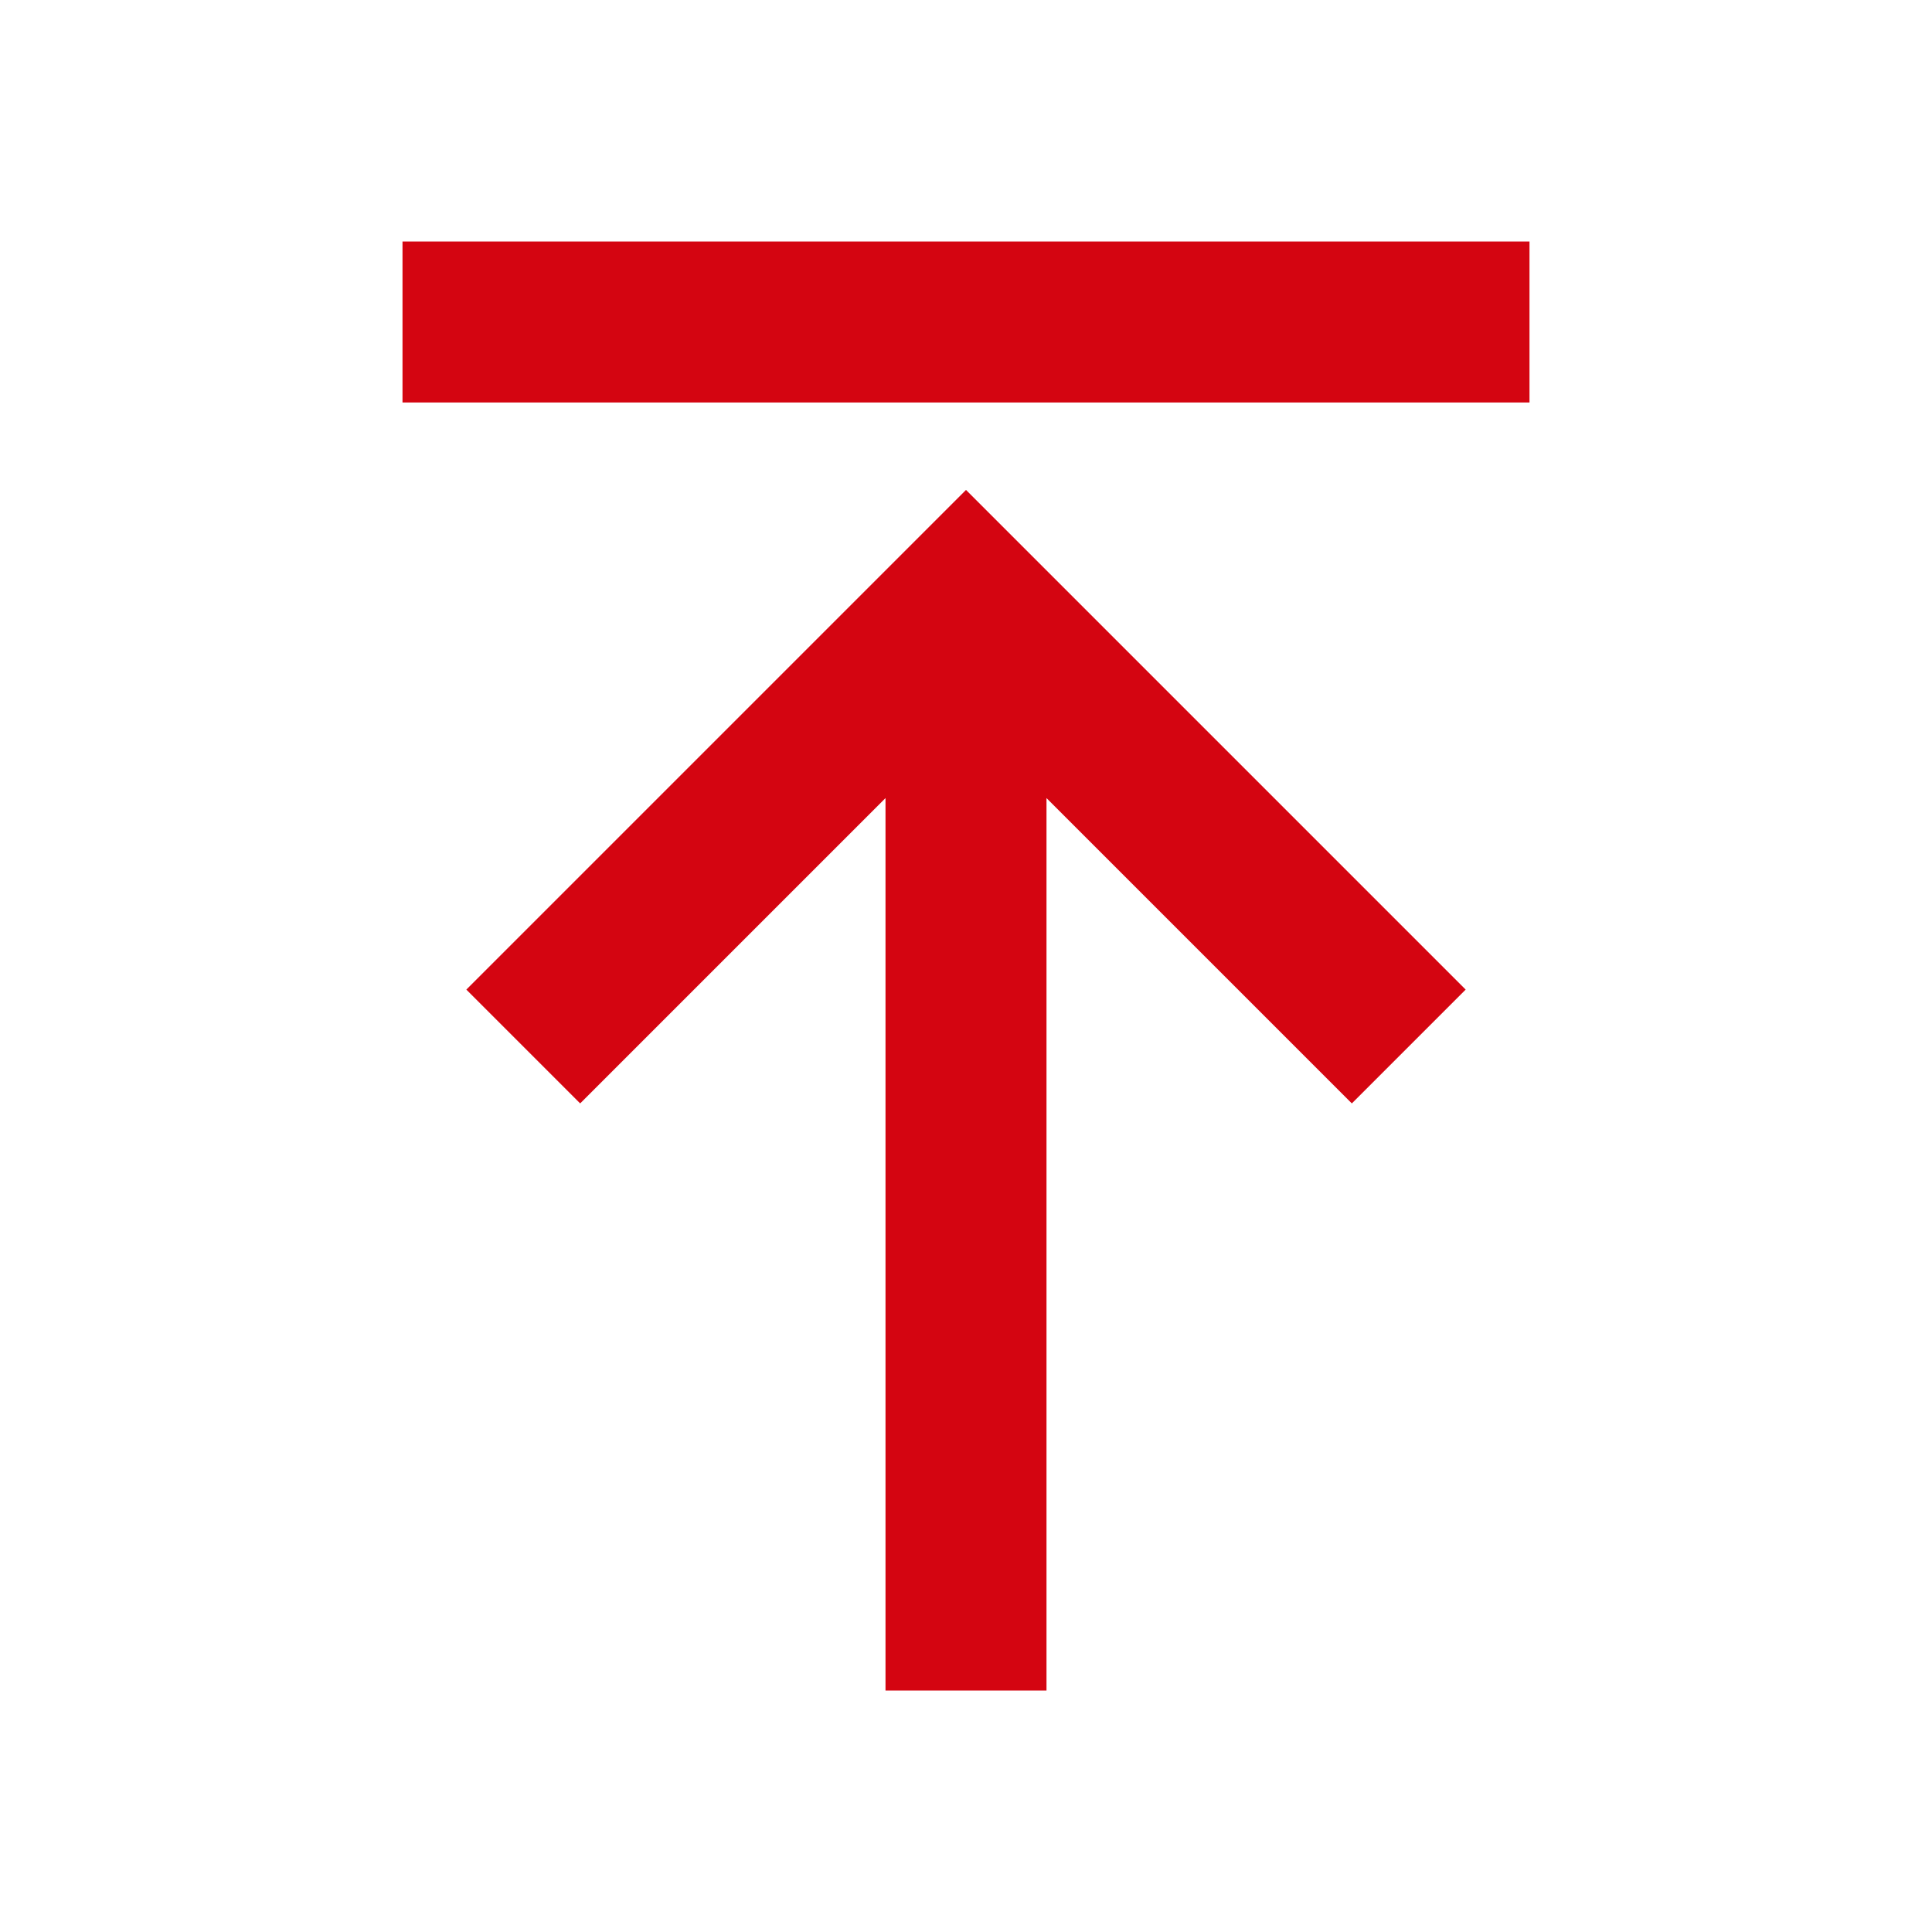 <svg id="dhl_icons" xmlns="http://www.w3.org/2000/svg" width="48" height="48" viewBox="0 0 48 48">
  <path d="M38,6v4H10V6H38ZM11.586,24.586l2.828,2.828L22,19.828V42h4V19.828l7.586,7.586,2.828-2.828L24,12.172Z" fill="#d40511"/>
</svg>
